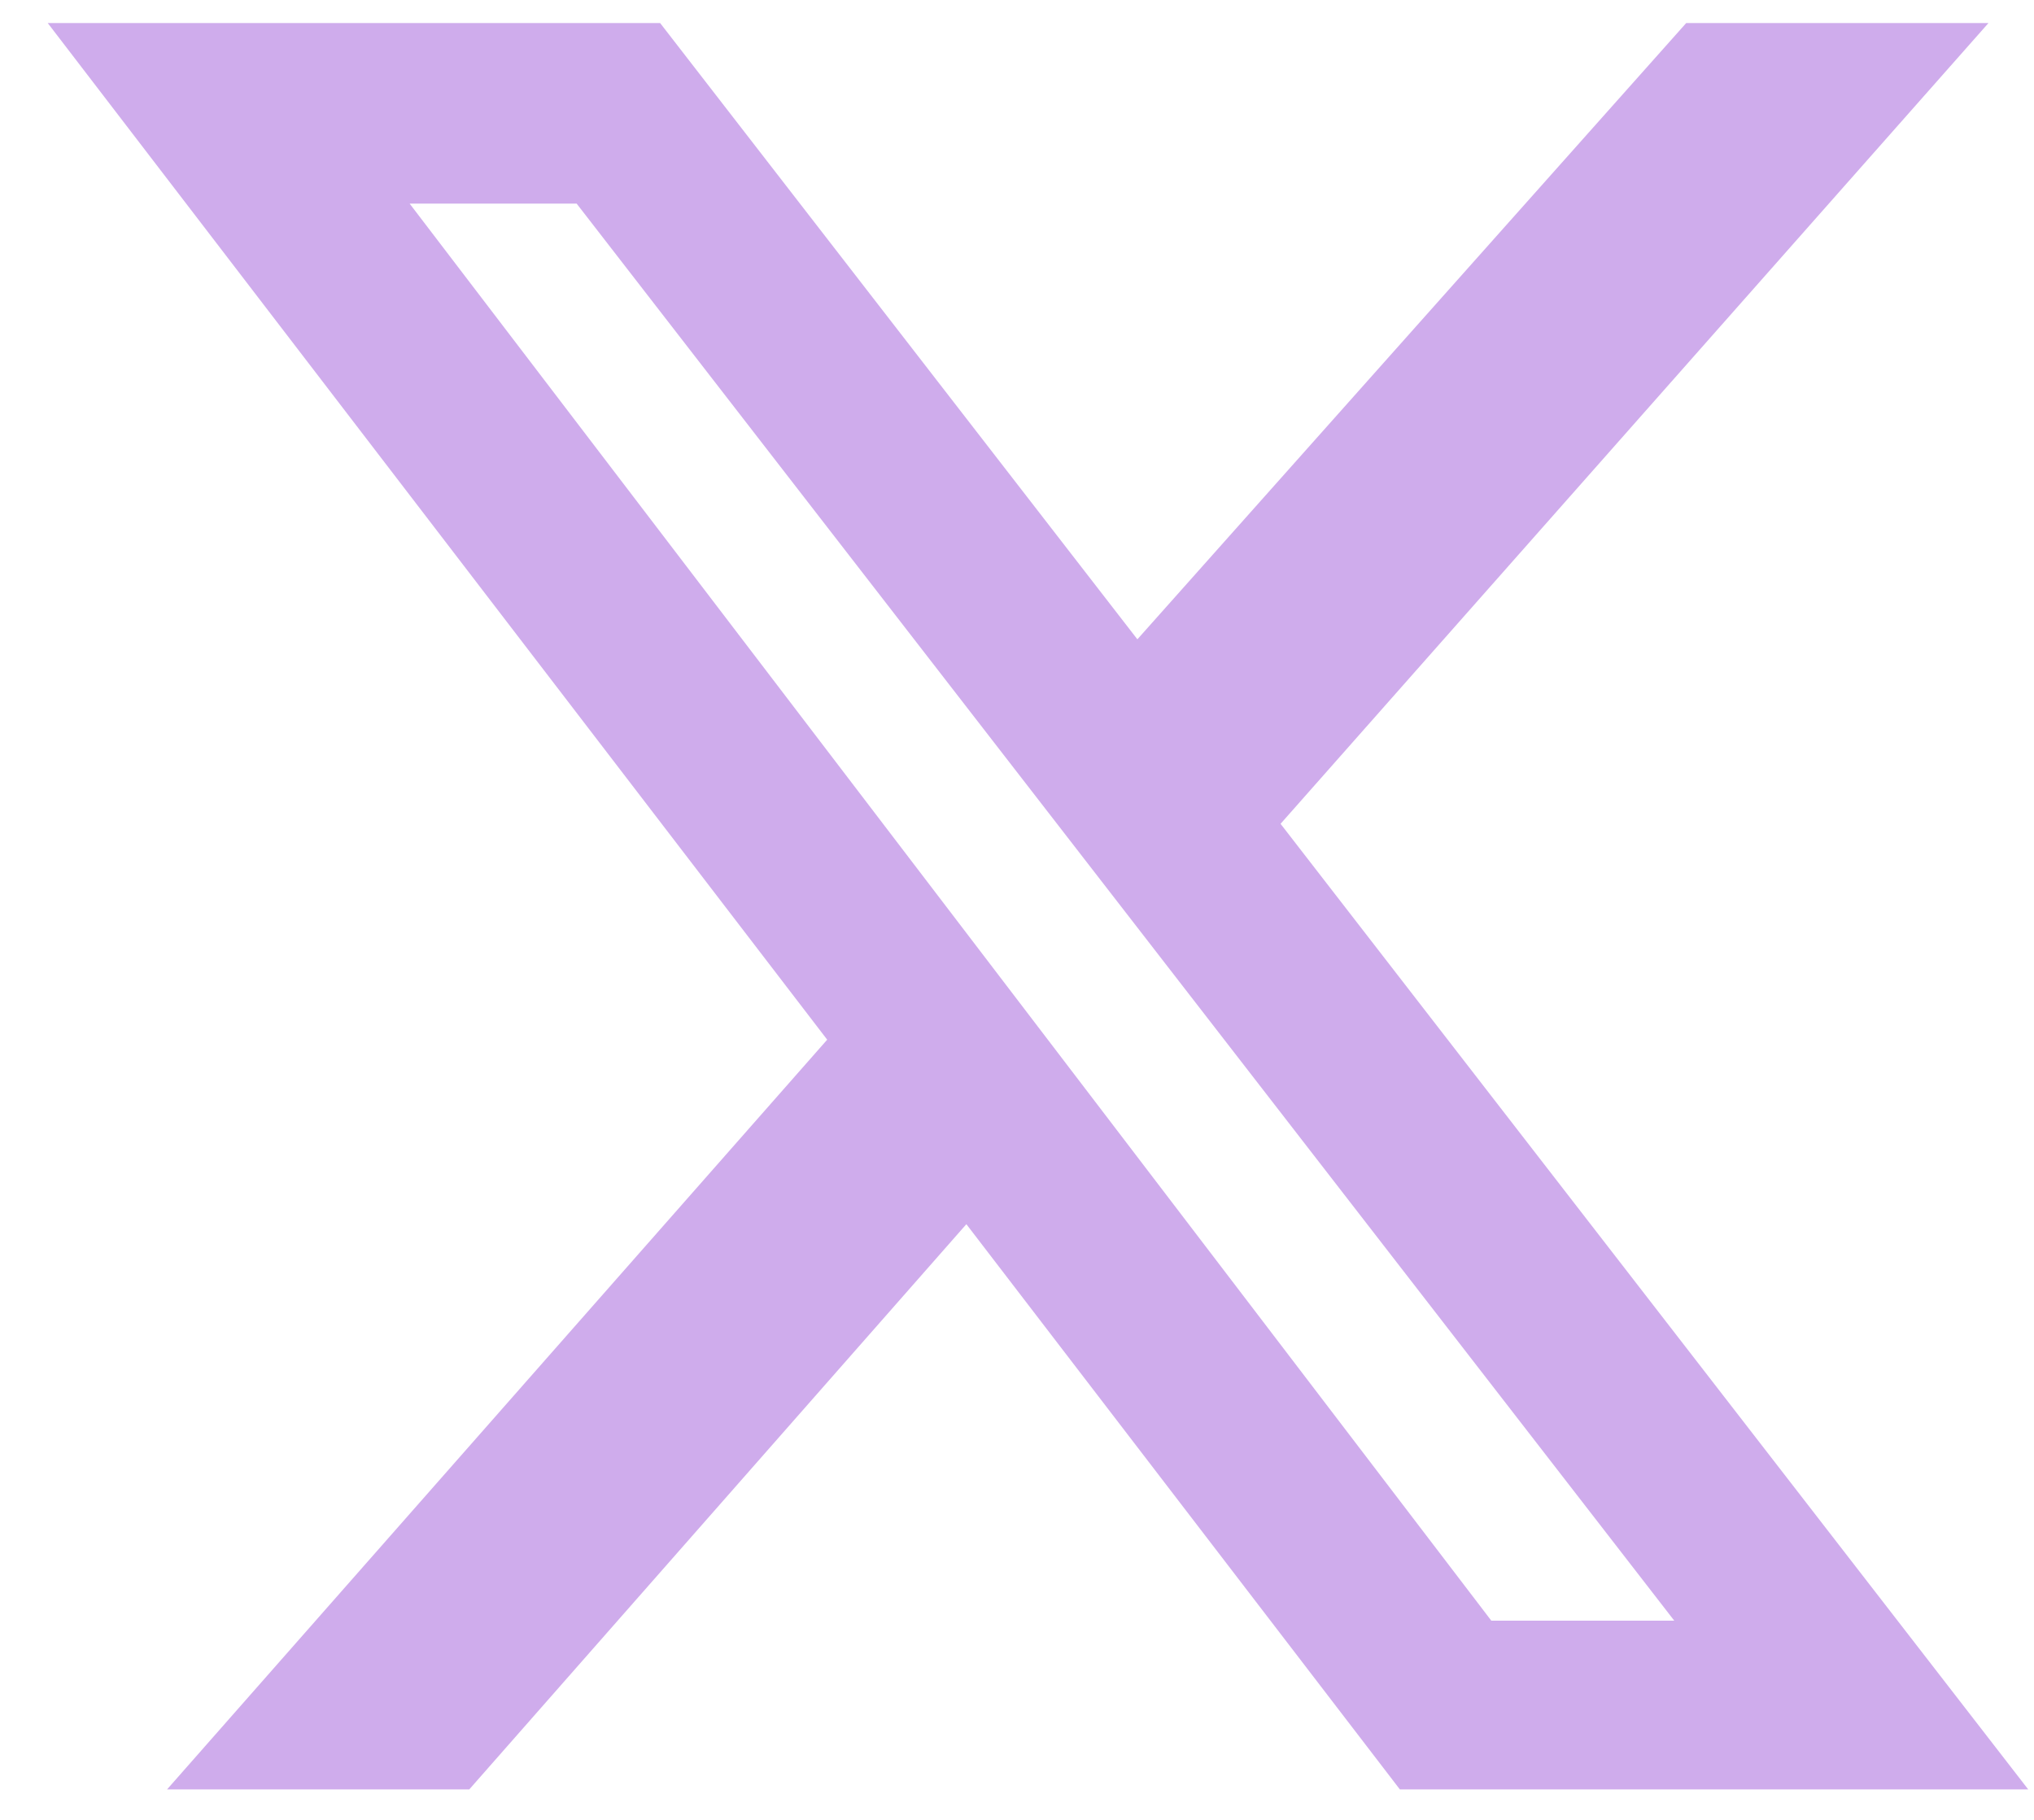 <svg width="38" height="34" viewBox="0 0 38 34" fill="none" xmlns="http://www.w3.org/2000/svg">
<path d="M8.767 33.431H3.121L15.454 19.424L0.892 0.431H12.333L21.249 11.944L31.502 0.431H37.149L23.924 15.391L37.892 33.431H26.153L18.054 22.871L8.767 33.431ZM10.773 3.804H7.653L27.861 30.278H31.279L10.773 3.804Z" fill="#CFACEC"/>
</svg>
